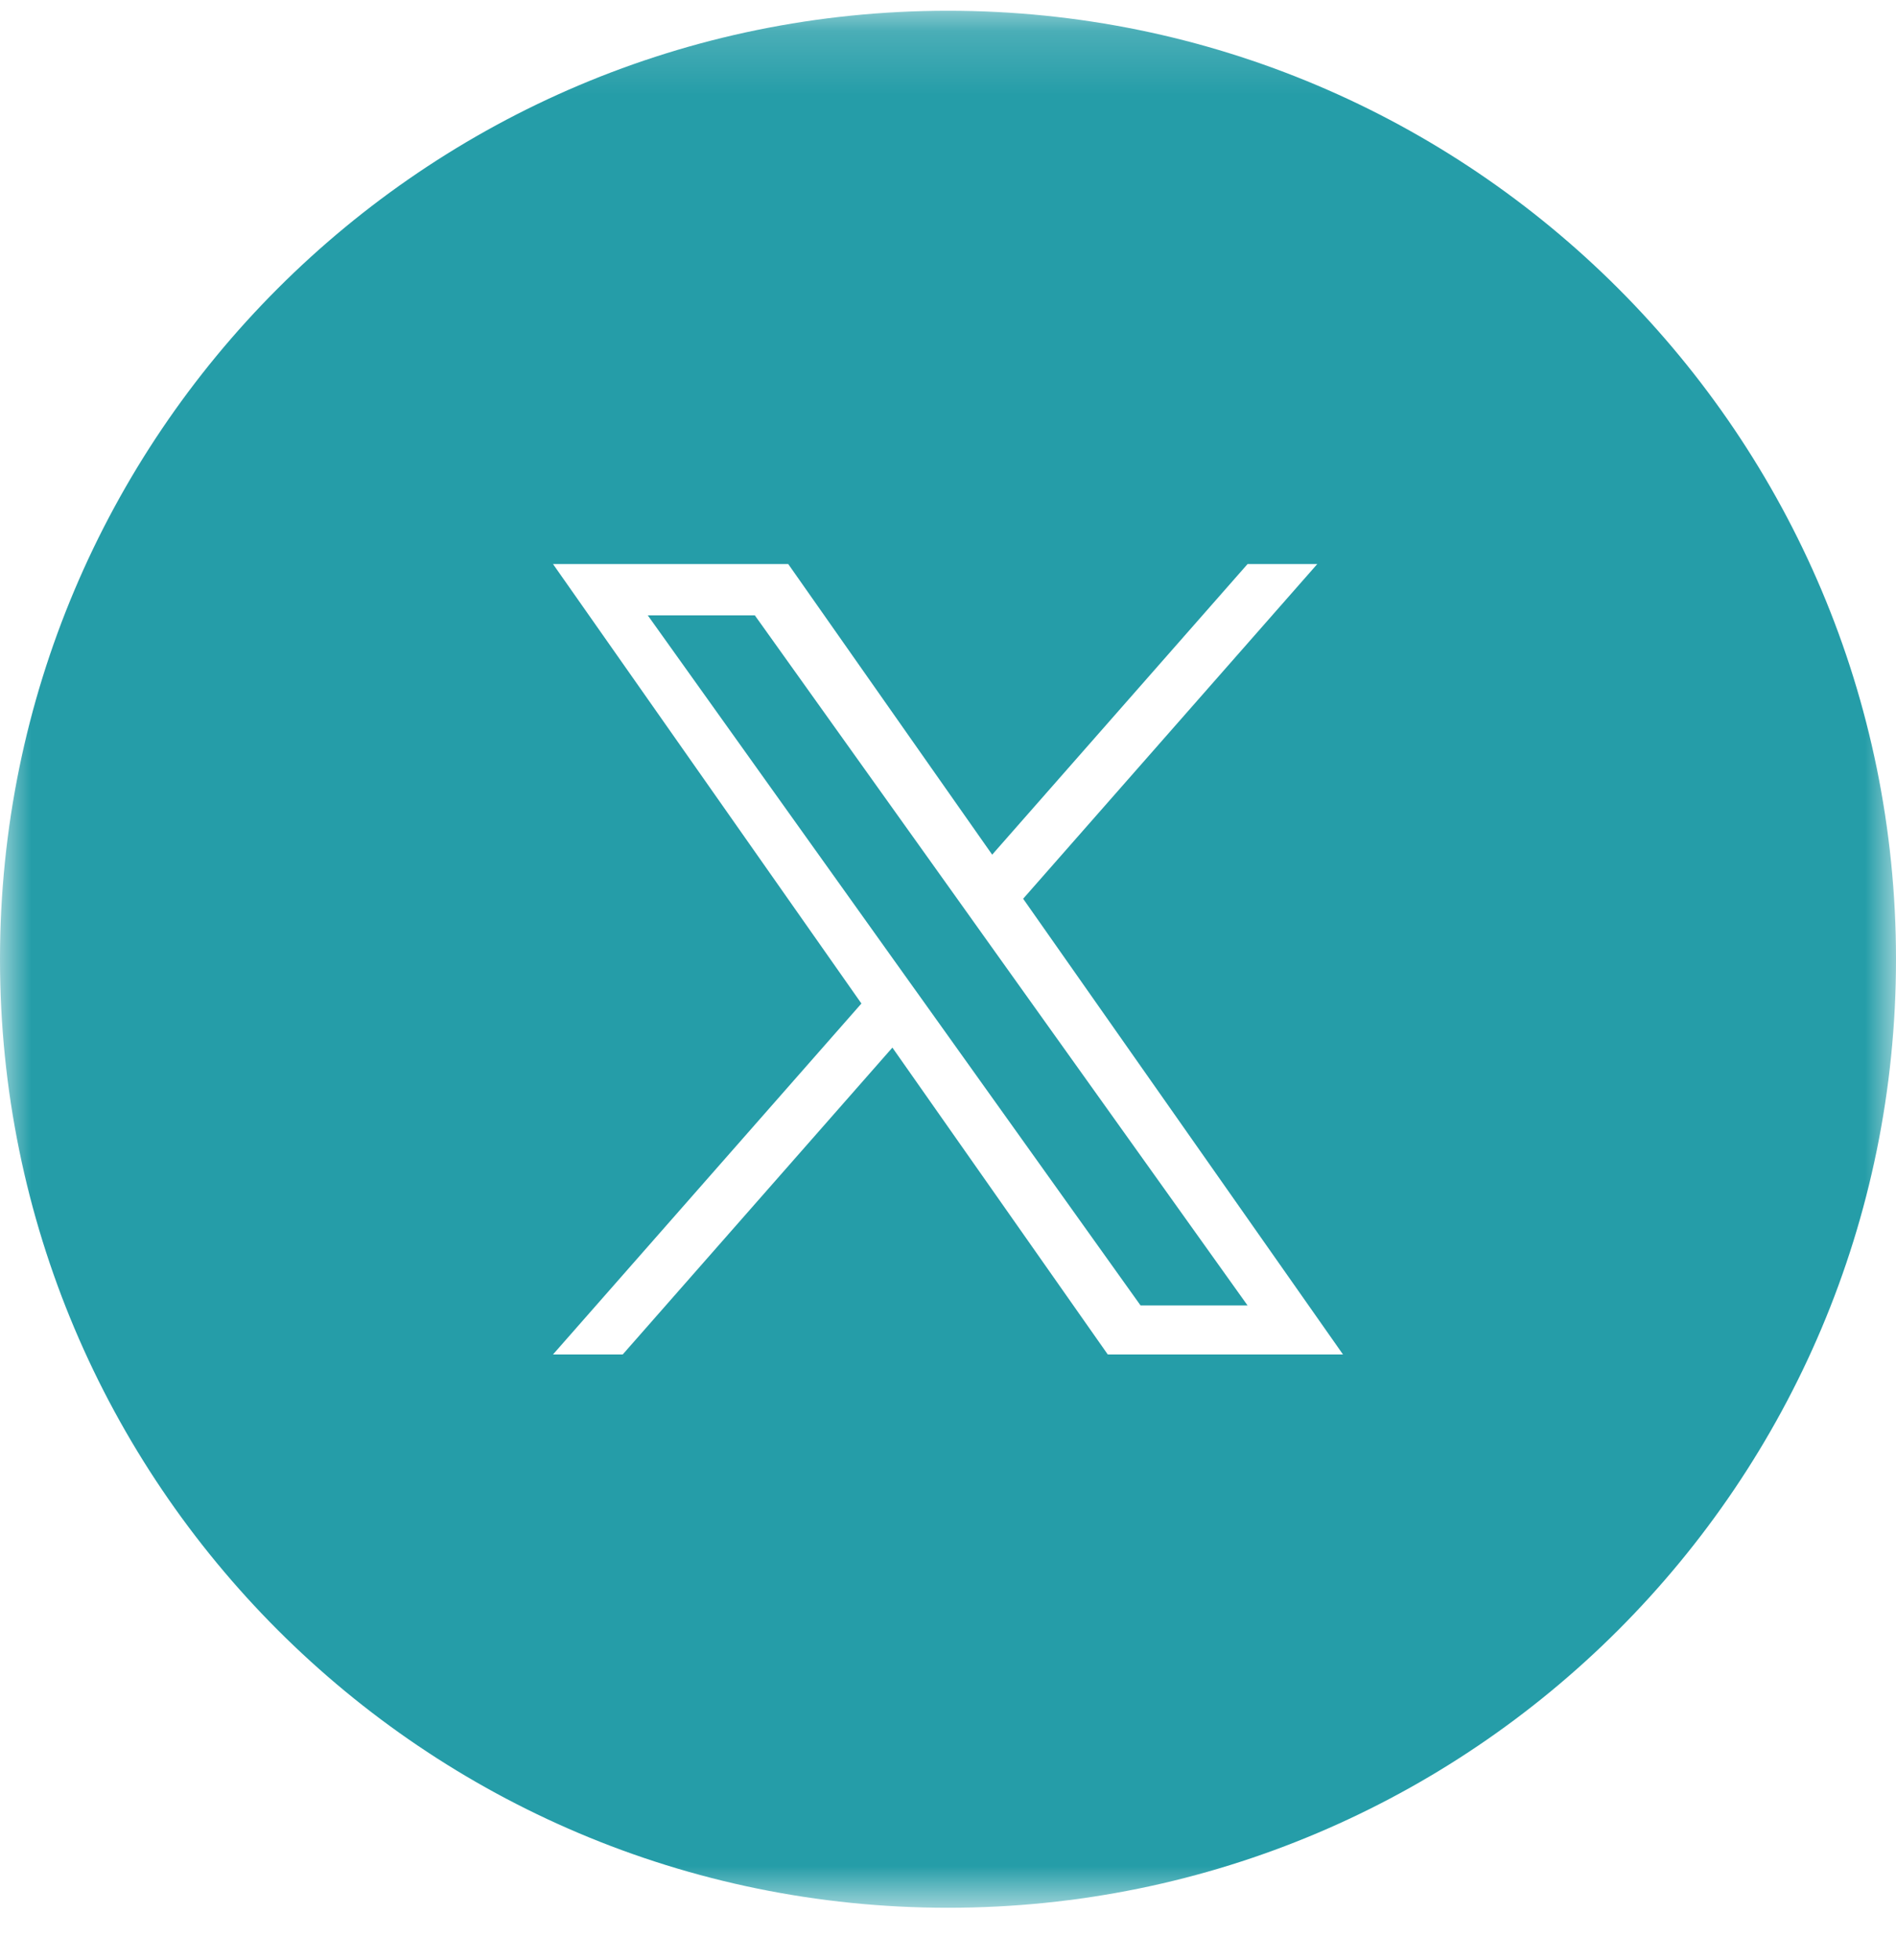 <svg width="30" height="31" viewBox="0 0 30 31" fill="none" xmlns="http://www.w3.org/2000/svg">
<mask id="mask0_1_758" style="mask-type:luminance" maskUnits="userSpaceOnUse" x="0" y="0" width="30" height="31">
<path d="M30 0.17H0V30.17H30V0.17Z" fill="white"/>
</mask>
<g mask="url(#mask0_1_758)">
<path fill-rule="evenodd" clip-rule="evenodd" d="M15 30.17C23.284 30.17 30 23.454 30 15.17C30 6.886 23.284 0.17 15 0.17C6.716 0.17 0 6.886 0 15.17C0 23.454 6.716 30.17 15 30.17ZM20.843 8.92L16.189 14.213L21.25 21.42H17.528L14.12 16.567L9.853 21.42H8.75L13.63 15.87L8.75 8.92H12.472L15.699 13.516L19.74 8.92H20.843ZM14.184 15.239L14.679 15.931L18.047 20.645H19.74L15.613 14.868L15.119 14.176L11.944 9.732H10.25L14.184 15.239Z" fill="#259DA8"/>
</g>
</svg>
